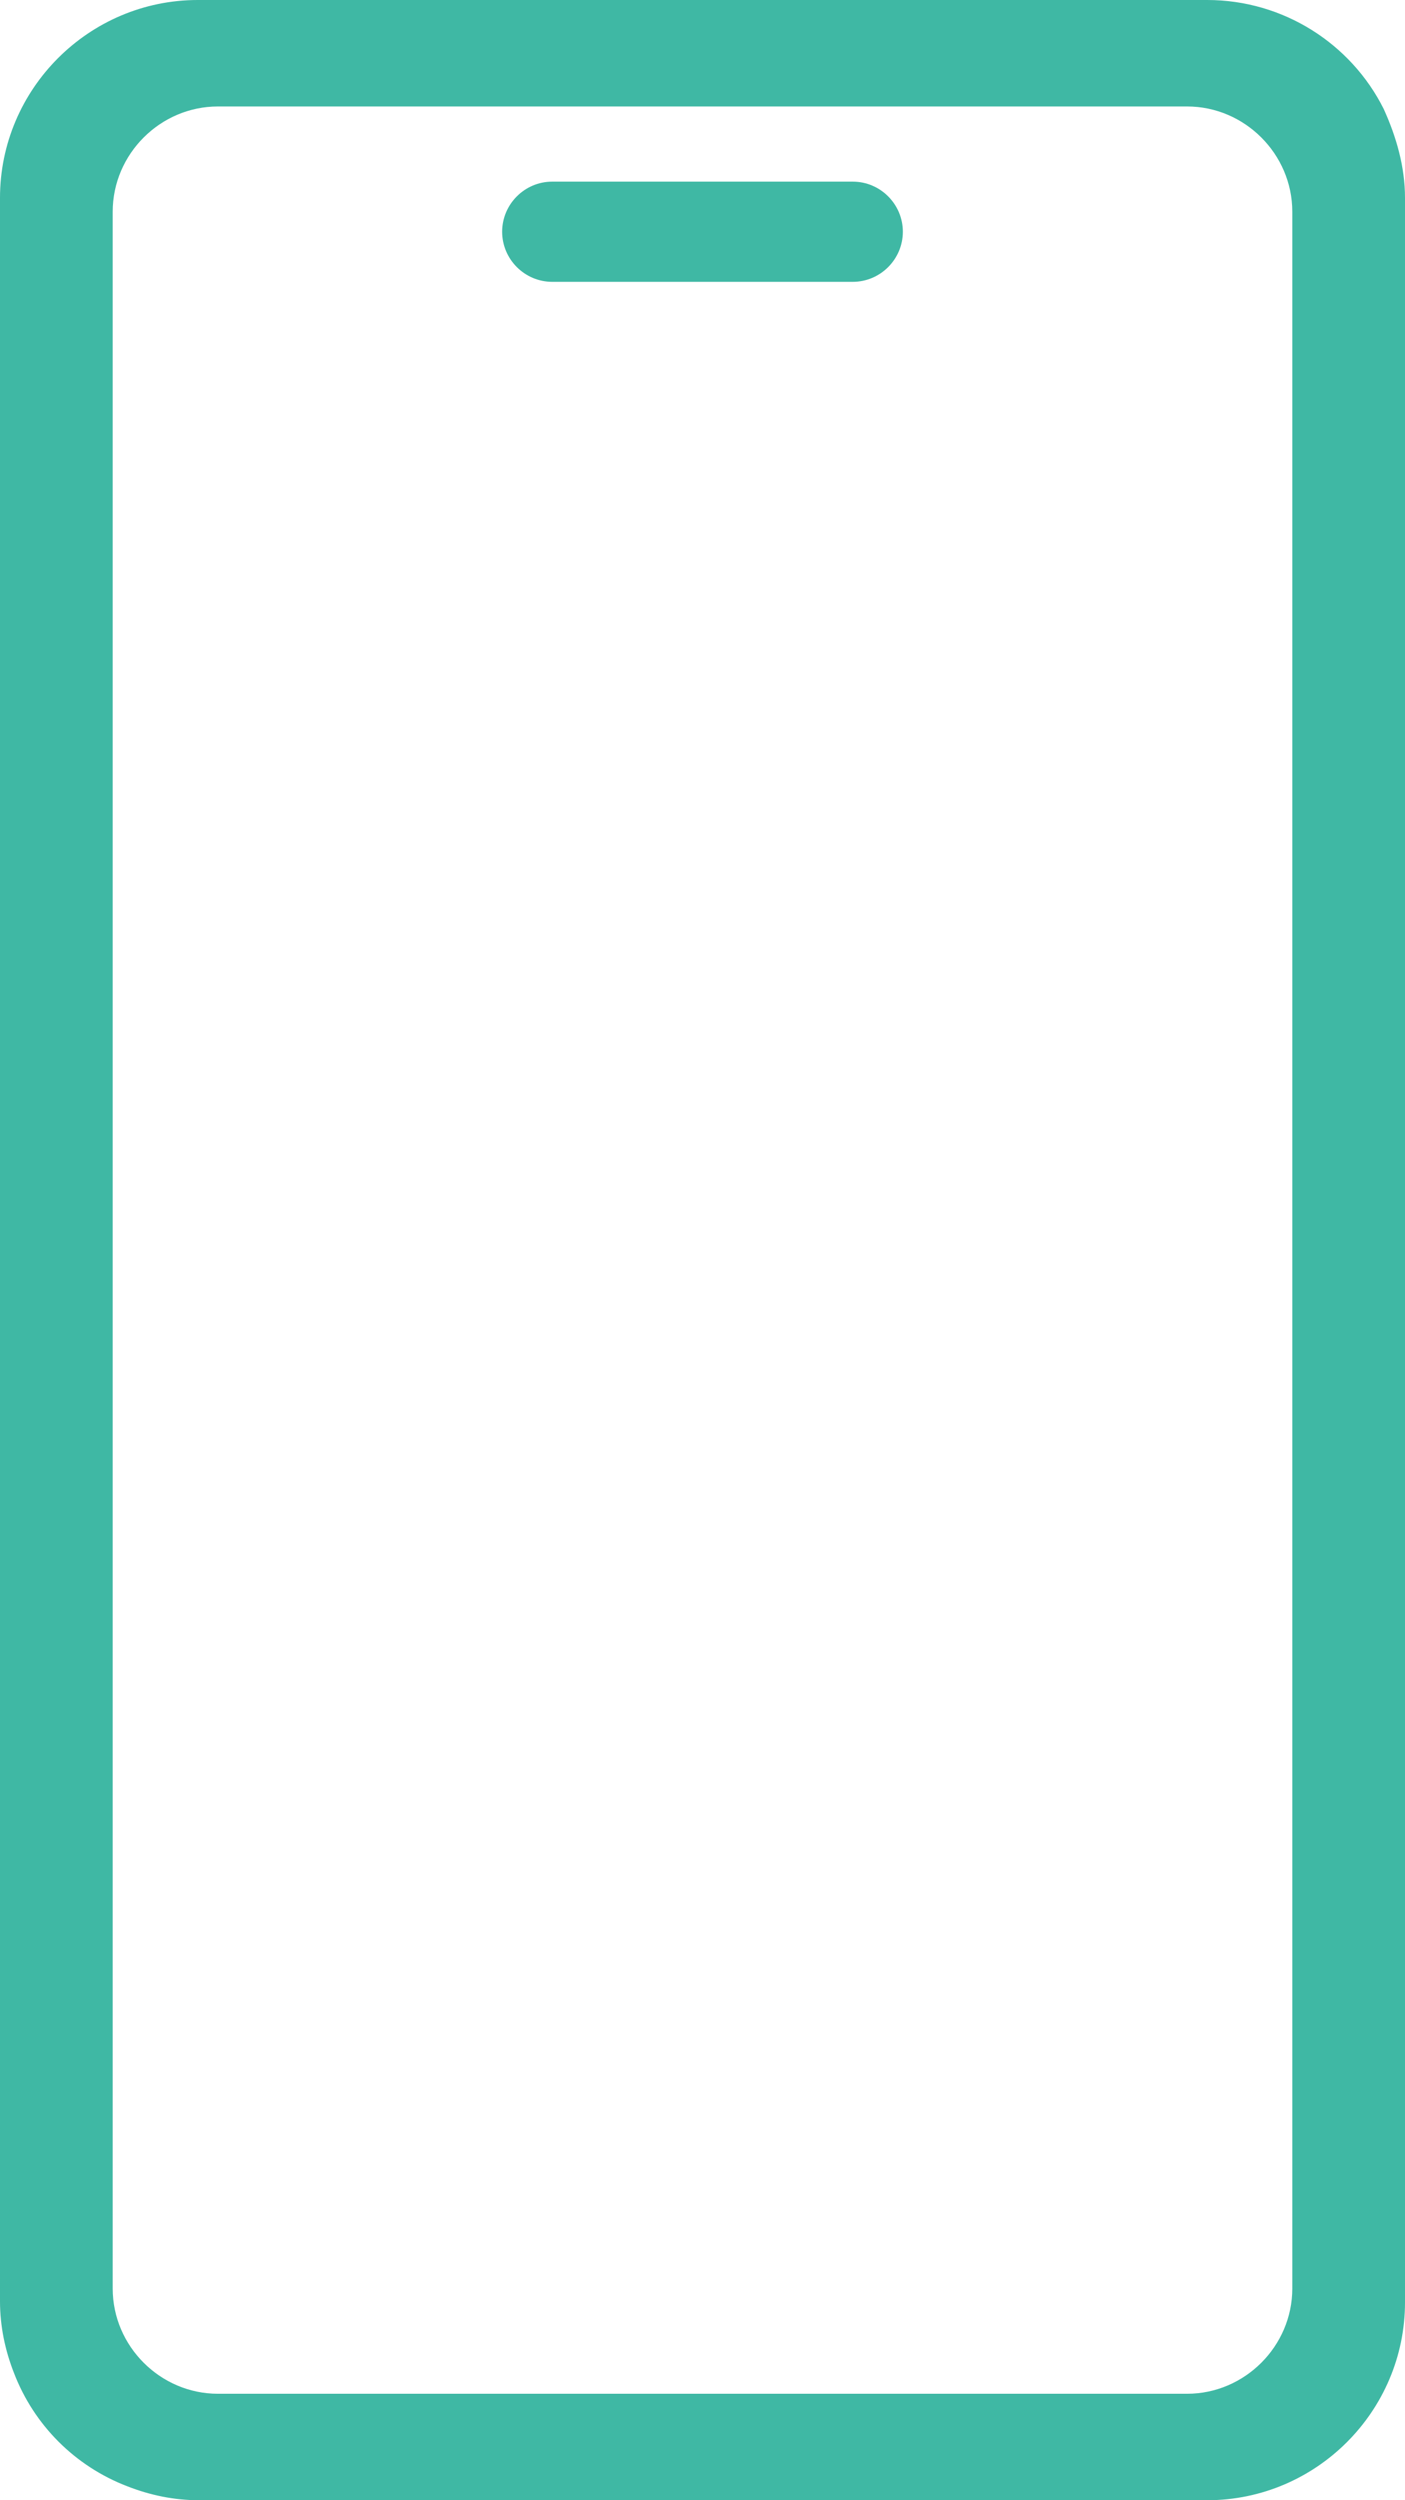 <?xml version="1.0" encoding="UTF-8"?>
<svg id="_レイヤー_1" data-name=" レイヤー 1" xmlns="http://www.w3.org/2000/svg" version="1.1" viewBox="0 0 112.2 199.6">
  <defs>
    <style>
      .cls-1 {
        fill: #3fb8a4;
      }

      .cls-1, .cls-2 {
        stroke-width: 0px;
      }

      .cls-2 {
        display: none;
        fill: #fff;
      }
    </style>
  </defs>
  <path class="cls-2" d="M110.5,8.7c-2.6-5.2-8-8.7-14.1-8.7H15.8C7.1,0,0,7.1,0,15.8v167.9c0,2,.4,3.9,1.1,5.7,1.6,4.2,4.9,7.5,9.1,9.1,1.8.7,3.7,1.1,5.7,1.1h80.5c8.7,0,15.8-7.1,15.8-15.8V15.8c0-2.5-.7-4.9-1.7-7.1Z"/>
  <path class="cls-1" d="M110.5,8.7c-2.6-5.2-8-8.7-14.1-8.7H15.8C7.1,0,0,7.1,0,15.8v167.9c0,2,.4,3.9,1.1,5.7,1.6,4.2,4.9,7.5,9.1,9.1,1.8.7,3.7,1.1,5.7,1.1h80.5c8.7,0,15.8-7.1,15.8-15.8V15.8c0-2.5-.7-4.9-1.7-7.1ZM103.2,182.7c0,4.6-3.8,8.4-8.4,8.4H17.4c-4.6,0-8.4-3.8-8.4-8.4V16.9c0-4.6,3.8-8.4,8.4-8.4h77.4c4.6,0,8.4,3.8,8.4,8.4,0,0,0,165.8,0,165.8Z"/>
  <path class="cls-1" d="M68.1,22.5h-24c-2.2,0-4-1.8-4-4h0c0-2.2,1.8-4,4-4h24c2.2,0,4,1.8,4,4h0c0,2.2-1.8,4-4,4Z"/>
</svg>